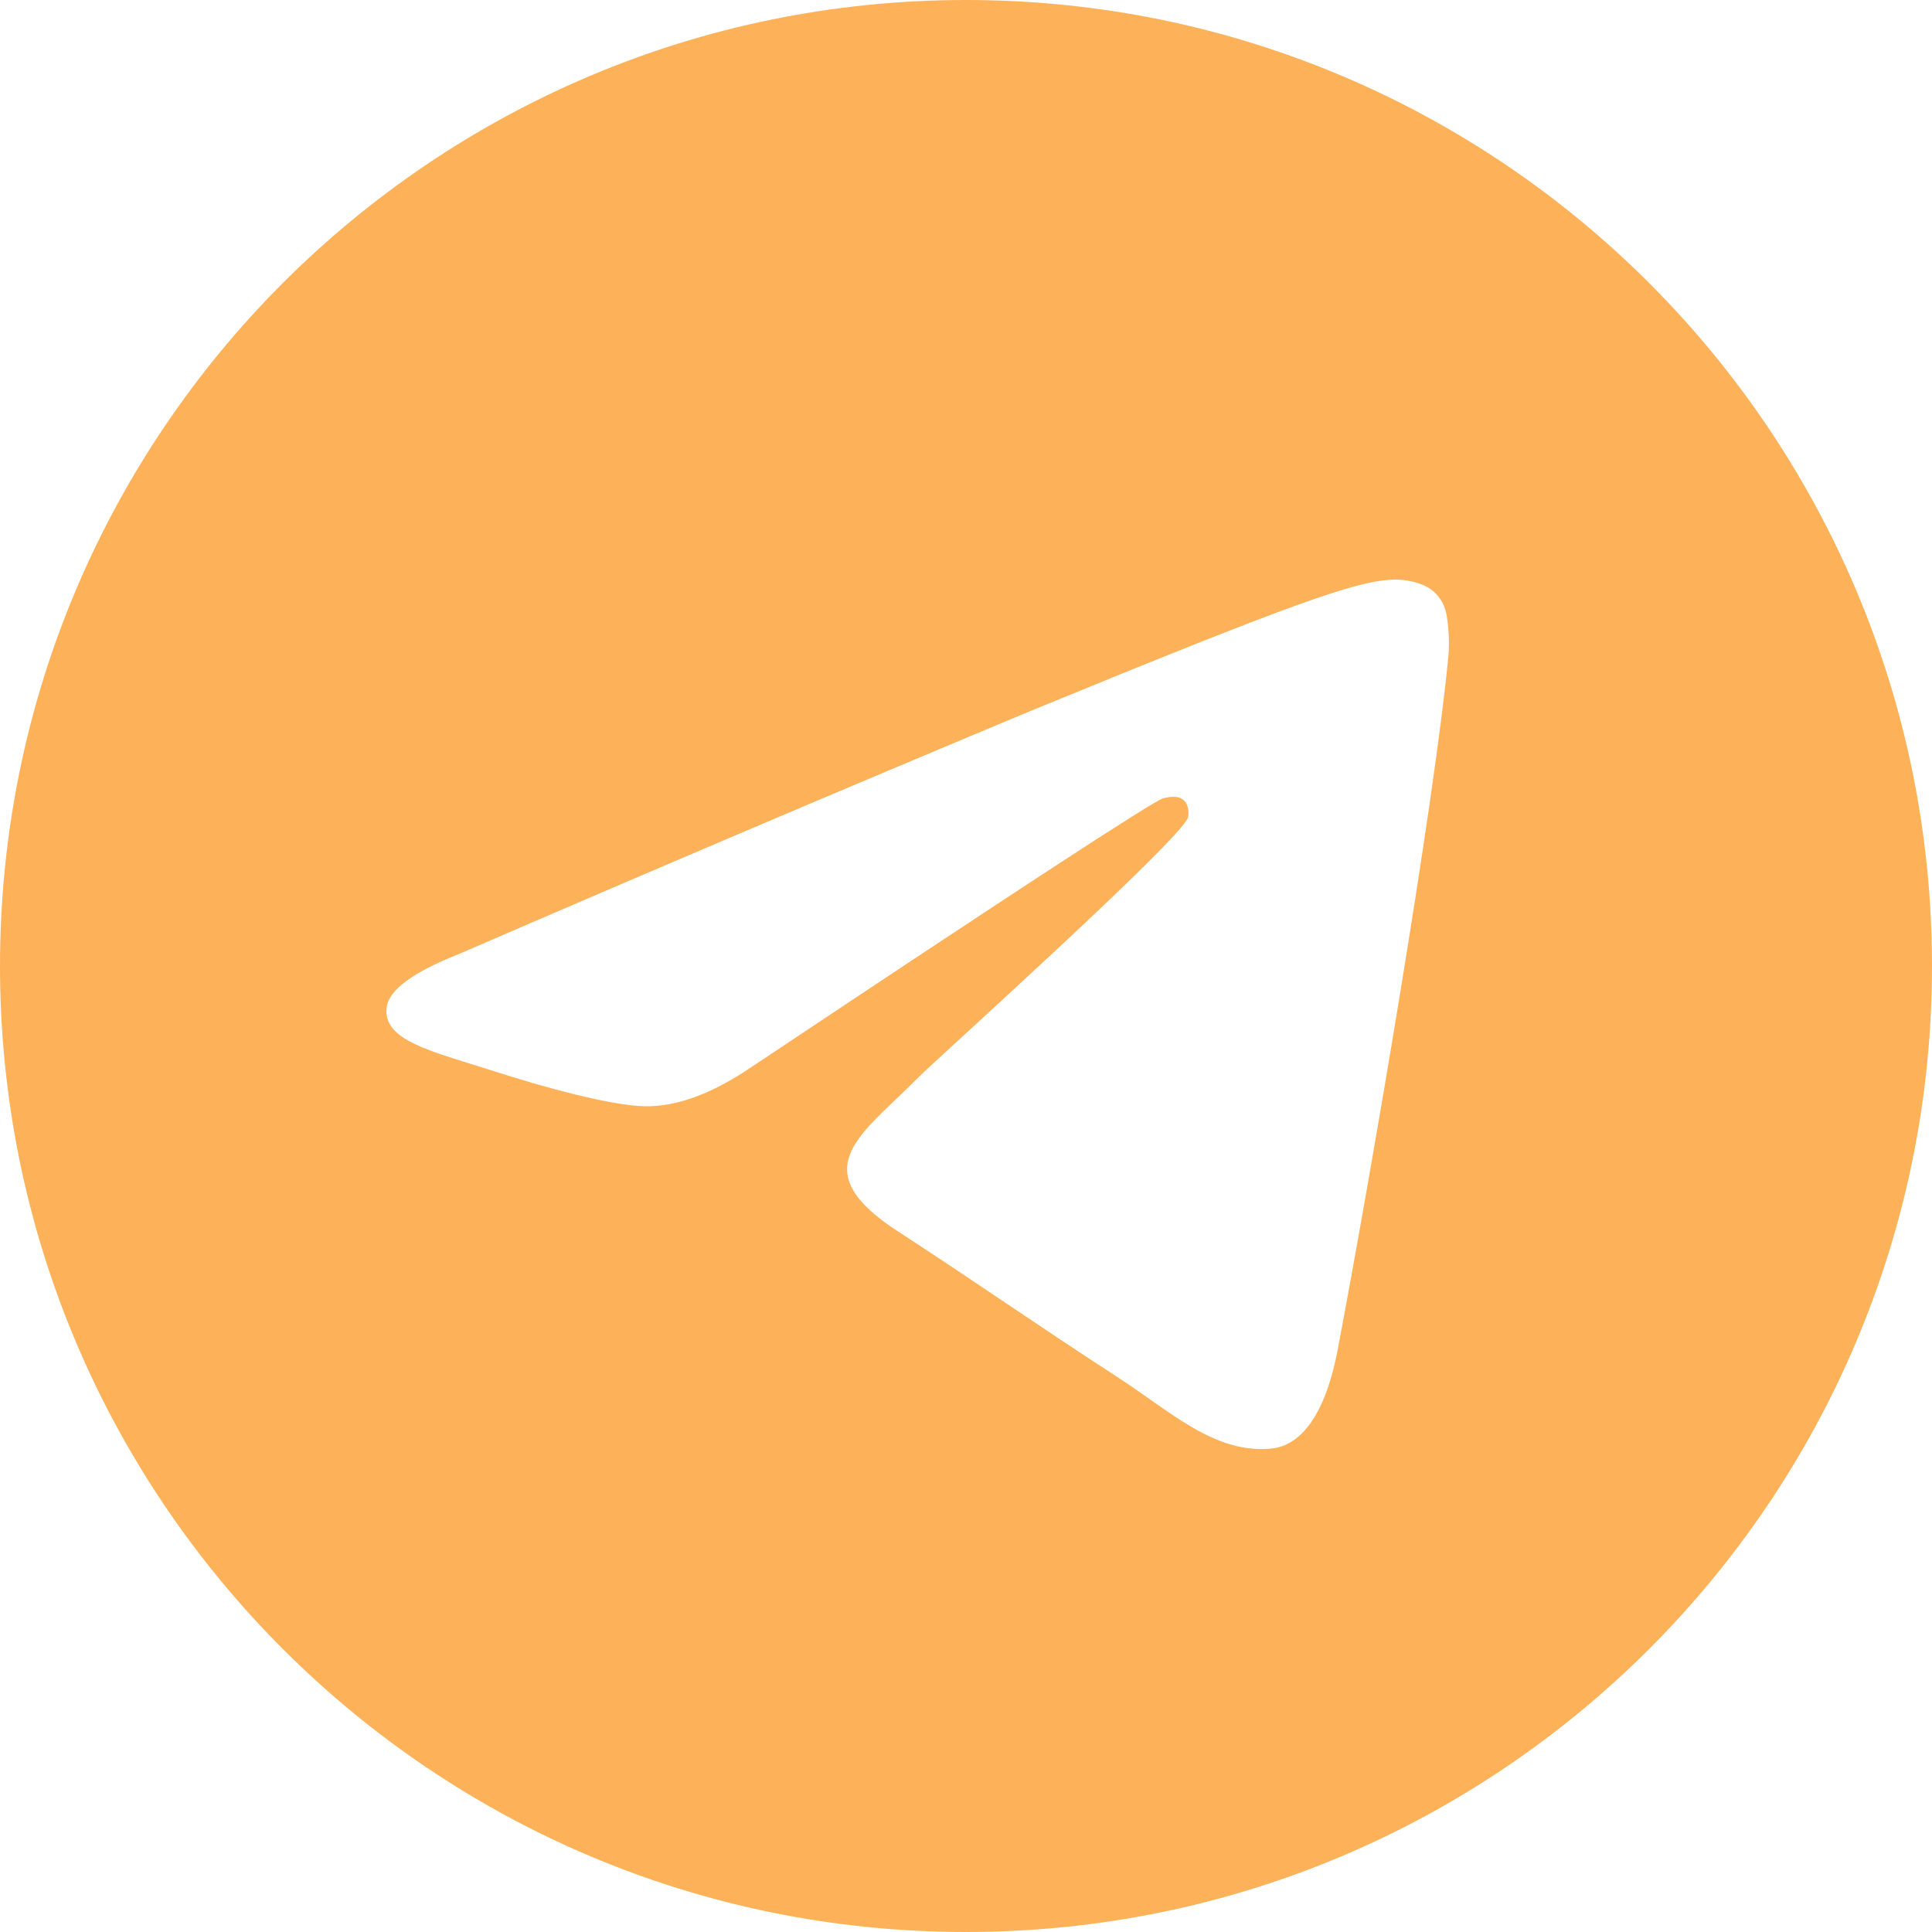 <svg width="32" height="32" viewBox="0 0 32 32" fill="none" xmlns="http://www.w3.org/2000/svg">
<g clip-path="url(#clip0_626_6772)">
<path d="M16 0C24.837 0 32 7.163 32 16C32 24.837 24.837 32 16 32C7.163 32 0 24.837 0 16C0 7.163 7.163 0 16 0ZM23.107 9.6C22.498 9.611 21.562 9.931 17.061 11.779C13.902 13.098 10.751 14.438 7.61 15.798C6.842 16.101 6.442 16.395 6.405 16.683C6.334 17.237 7.141 17.408 8.155 17.734C8.982 18 10.096 18.31 10.675 18.323C11.2 18.334 11.786 18.12 12.432 17.683C16.848 14.739 19.125 13.253 19.269 13.221C19.37 13.198 19.509 13.17 19.605 13.253C19.699 13.336 19.69 13.493 19.678 13.536C19.598 13.874 15.453 17.597 15.214 17.842L15.099 17.957C14.219 18.826 13.331 19.394 14.864 20.39C16.25 21.291 17.056 21.866 18.48 22.79C19.392 23.379 20.107 24.078 21.048 23.994C21.482 23.954 21.928 23.552 22.157 22.352C22.693 19.52 23.749 13.379 23.992 10.848C24.007 10.638 23.998 10.427 23.965 10.219C23.945 10.051 23.863 9.897 23.734 9.787C23.541 9.63 23.24 9.598 23.107 9.6Z" fill="#FDB25A"/>
</g>
<defs>
<clipPath id="clip0_626_6772">
<rect width="32" height="32" fill="white"/>
</clipPath>
</defs>
</svg>
